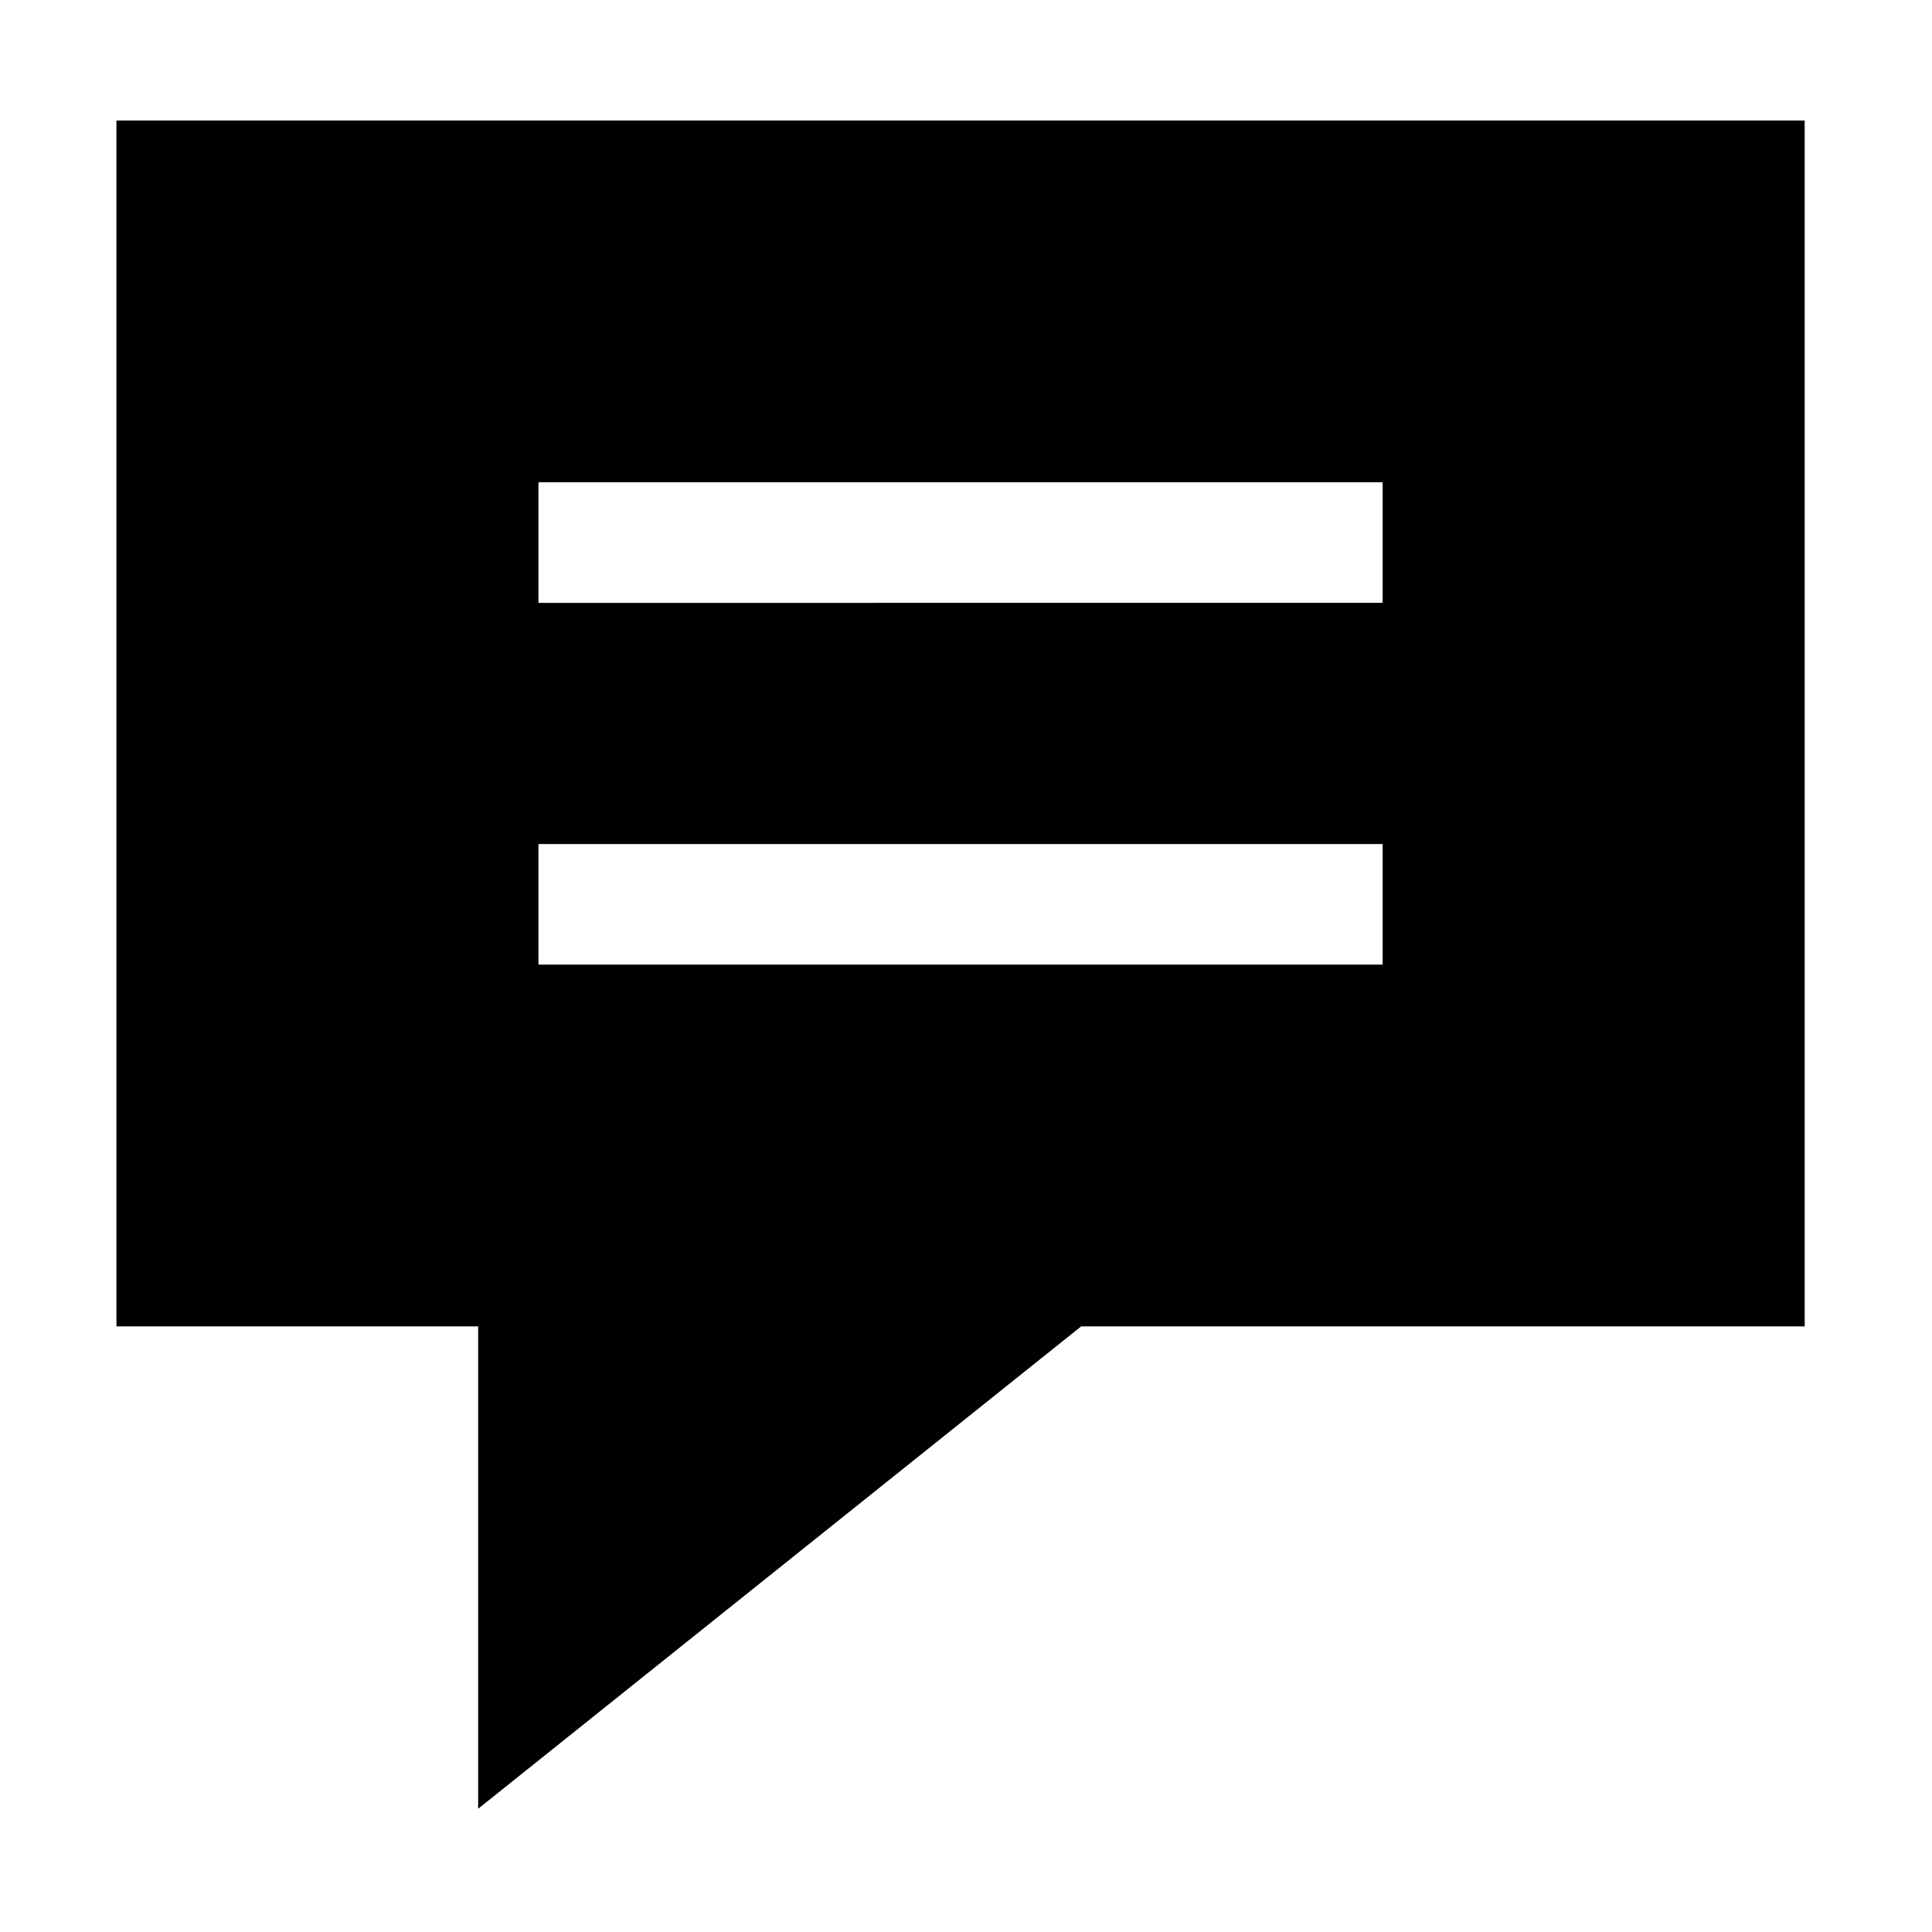 <?xml version="1.0" standalone="no"?><!DOCTYPE svg PUBLIC "-//W3C//DTD SVG 1.1//EN" "http://www.w3.org/Graphics/SVG/1.1/DTD/svg11.dtd"><svg t="1693554180273" class="icon" viewBox="0 0 1024 1024" version="1.1" xmlns="http://www.w3.org/2000/svg" p-id="36697" xmlns:xlink="http://www.w3.org/1999/xlink" width="64" height="64"><path d="M61.716 63.866v639.145h191.713v255.655l319.604-255.655H956.524V63.866H61.716z m671.104 447.4H285.388v-63.91h447.432v63.91z m0-191.737H285.388v-63.918h447.432v63.918z" p-id="36698"></path></svg>